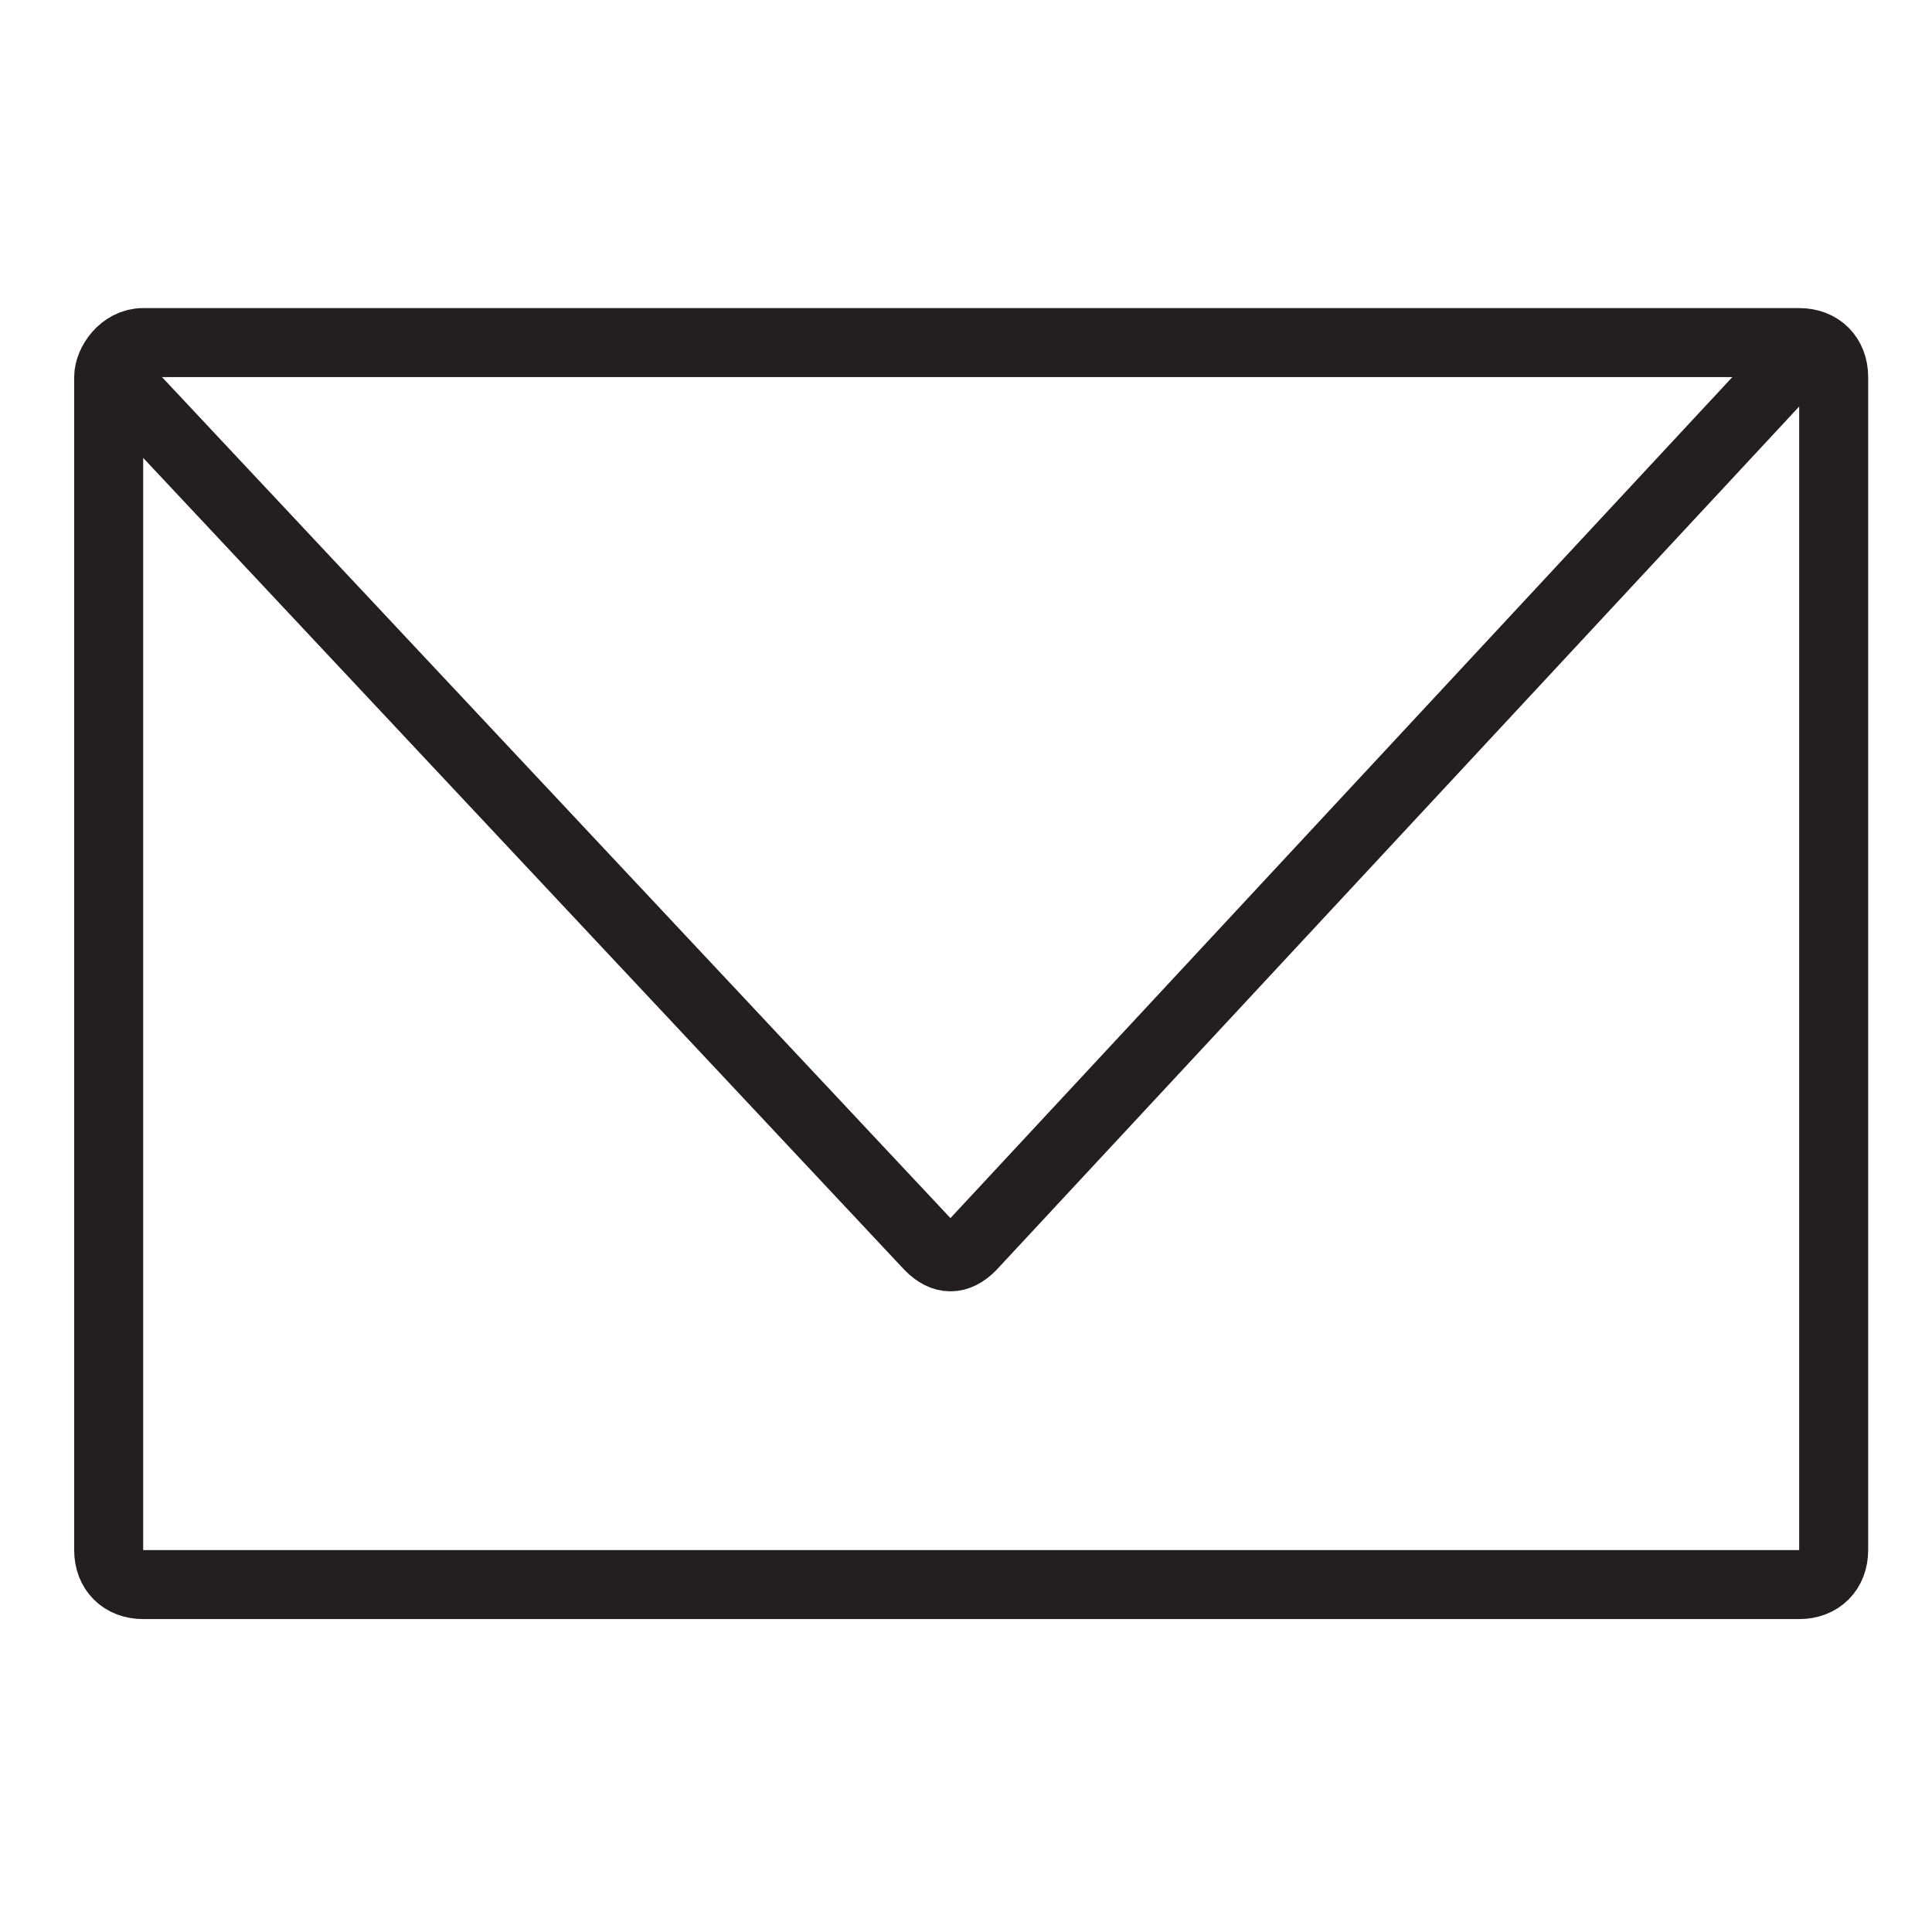 <?xml version="1.0" encoding="utf-8"?>
<!-- Generator: Adobe Illustrator 26.1.0, SVG Export Plug-In . SVG Version: 6.00 Build 0)  -->
<svg version="1.1" id="Layer_1" xmlns="http://www.w3.org/2000/svg" xmlns:xlink="http://www.w3.org/1999/xlink" x="0px" y="0px"
	 viewBox="0 0 28 28" style="enable-background:new 0 0 28 28;" xml:space="preserve">
<style type="text/css">
	.st0{clip-path:url(#SVGID_00000052818121099486584170000003366201059777215636_);}
	.st1{fill:none;stroke:#231F20;stroke-miterlimit:10;}
</style>
<g>
	<defs>
		<rect id="SVGID_1_" width="28" height="28"/>
	</defs>
	<clipPath id="SVGID_00000011737938736242785340000013188219177185853098_">
		<use xlink:href="#SVGID_1_"  style="overflow:visible;"/>
	</clipPath>
	<g id="Email_icon_-_Updated" style="clip-path:url(#SVGID_00000011737938736242785340000013188219177185853098_);">
		<g id="d" transform="translate(1.875 4.665)">
			<g id="Group_14197" transform="translate(0)">
				<path id="Rectangle_9872" class="st1" d="M0.2,0.3h24c0.3,0,0.5,0.2,0.5,0.5v17c0,0.3-0.2,0.5-0.5,0.5h-24
					c-0.3,0-0.5-0.2-0.5-0.5v-17C-0.3,0.6-0.1,0.3,0.2,0.3z"/>
				<path id="Path_1349" class="st1" d="M24.1,0.6L12.2,13.4c-0.2,0.2-0.4,0.2-0.6,0c0,0,0,0,0,0L-0.4,0.6"/>
			</g>
		</g>
	</g>
</g>
</svg>

